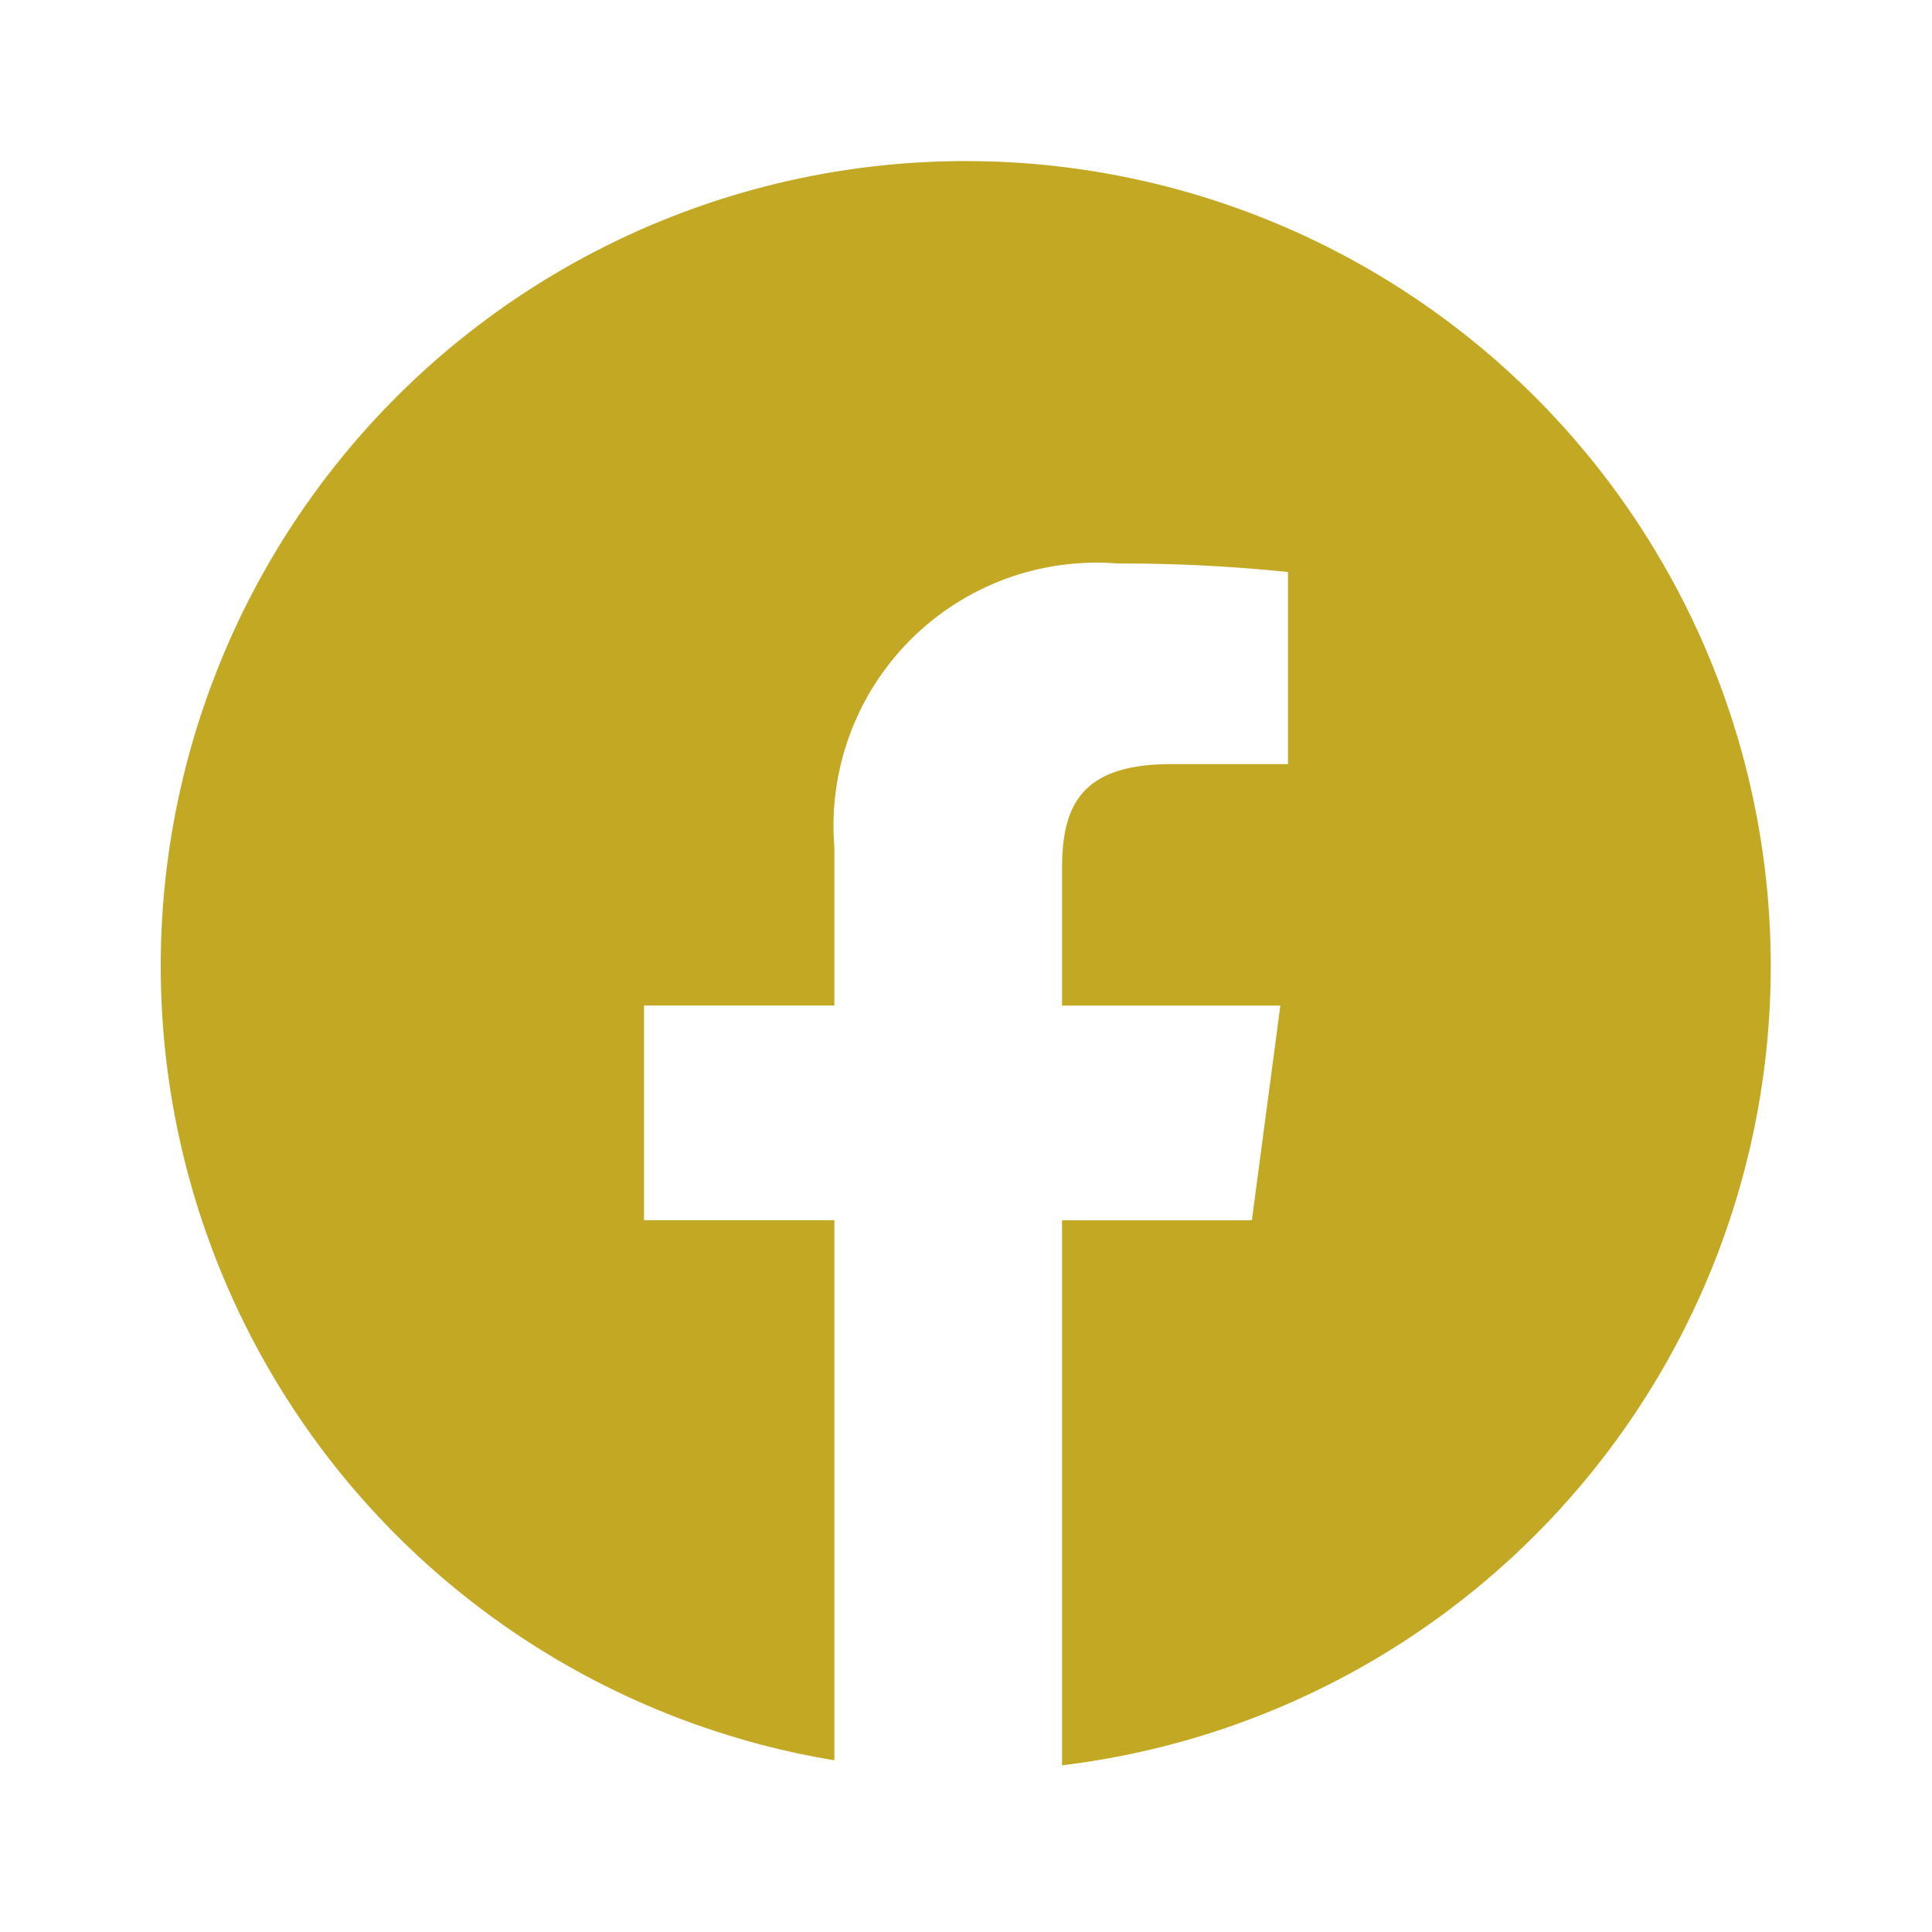 <?xml version="1.0" encoding="UTF-8" standalone="no"?>
<!-- Uploaded to: SVG Repo, www.svgrepo.com, Generator: SVG Repo Mixer Tools -->

<svg:svg
   width="800px"
   height="800px"
   viewBox="0 0 24 24"
   id="_24x24_On_Light_Facebook"
   data-name="24x24/On Light/Facebook"
   version="1.1"
   sodipodi:docname="icon-facebook-dfabula.svg"
   inkscape:version="1.2.2 (b0a8486541, 2022-12-01)"
   xmlns:inkscape="http://www.inkscape.org/namespaces/inkscape"
   xmlns:sodipodi="http://sodipodi.sourceforge.net/DTD/sodipodi-0.dtd"
   xmlns:svg="http://www.w3.org/2000/svg">
  <sodipodi:namedview
     id="namedview14"
     pagecolor="#ffffff"
     bordercolor="#666666"
     borderopacity="1.0"
     inkscape:showpageshadow="2"
     inkscape:pageopacity="0.0"
     inkscape:pagecheckerboard="0"
     inkscape:deskcolor="#d1d1d1"
     showgrid="false"
     inkscape:zoom="0.94125"
     inkscape:cx="394.68792"
     inkscape:cy="399.46879"
     inkscape:window-width="1920"
     inkscape:window-height="1011"
     inkscape:window-x="0"
     inkscape:window-y="0"
     inkscape:window-maximized="1"
     inkscape:current-layer="_24x24_On_Light_Facebook" />
  <svg:defs
     id="defs9">
    <svg:linearGradient
       id="linear-gradient"
       x1="0.5"
       x2="0.5"
       y2="0.991"
       gradientUnits="objectBoundingBox">
      <svg:stop
         offset="0"
         stop-color="#4e69a2"
         id="stop2" />
      <svg:stop
         offset="1"
         stop-color="#3b5998"
         id="stop4" />
    </svg:linearGradient>
    <svg:clipPath
       id="clip-path">
      <svg:path
         id="Shape"
         d="M11.193,19.929h0V13.159h2.358l.354-2.667H11.193v-1.7c0-.779.231-1.3,1.356-1.3H14V5.106A19.937,19.937,0,0,0,11.887,5,3.269,3.269,0,0,0,8.365,8.525v1.966H6v2.667H8.365v6.709a10,10,0,1,1,2.83.062Z"
         transform="translate(2 2)"
         fill="url(#linear-gradient)" />
    </svg:clipPath>
  </svg:defs>
  <svg:rect
     id="view-box"
     width="24"
     height="24"
     fill="none" />
  <svg:path
     id="Shape-2"
     data-name="Shape"
     d="M11.193,19.929h0V13.159h2.358l.354-2.667H11.193v-1.7c0-.779.231-1.3,1.356-1.3H14V5.106A19.937,19.937,0,0,0,11.887,5,3.269,3.269,0,0,0,8.365,8.525v1.966H6v2.667H8.365v6.709a10,10,0,1,1,2.83.062Z"
     transform="translate(2 2)"
     fill="url(#linear-gradient)"
     style="fill:#c3a824;fill-opacity:1" />
  <style
     type="text/css"
     id="igtranslator-color" />
</svg:svg>
